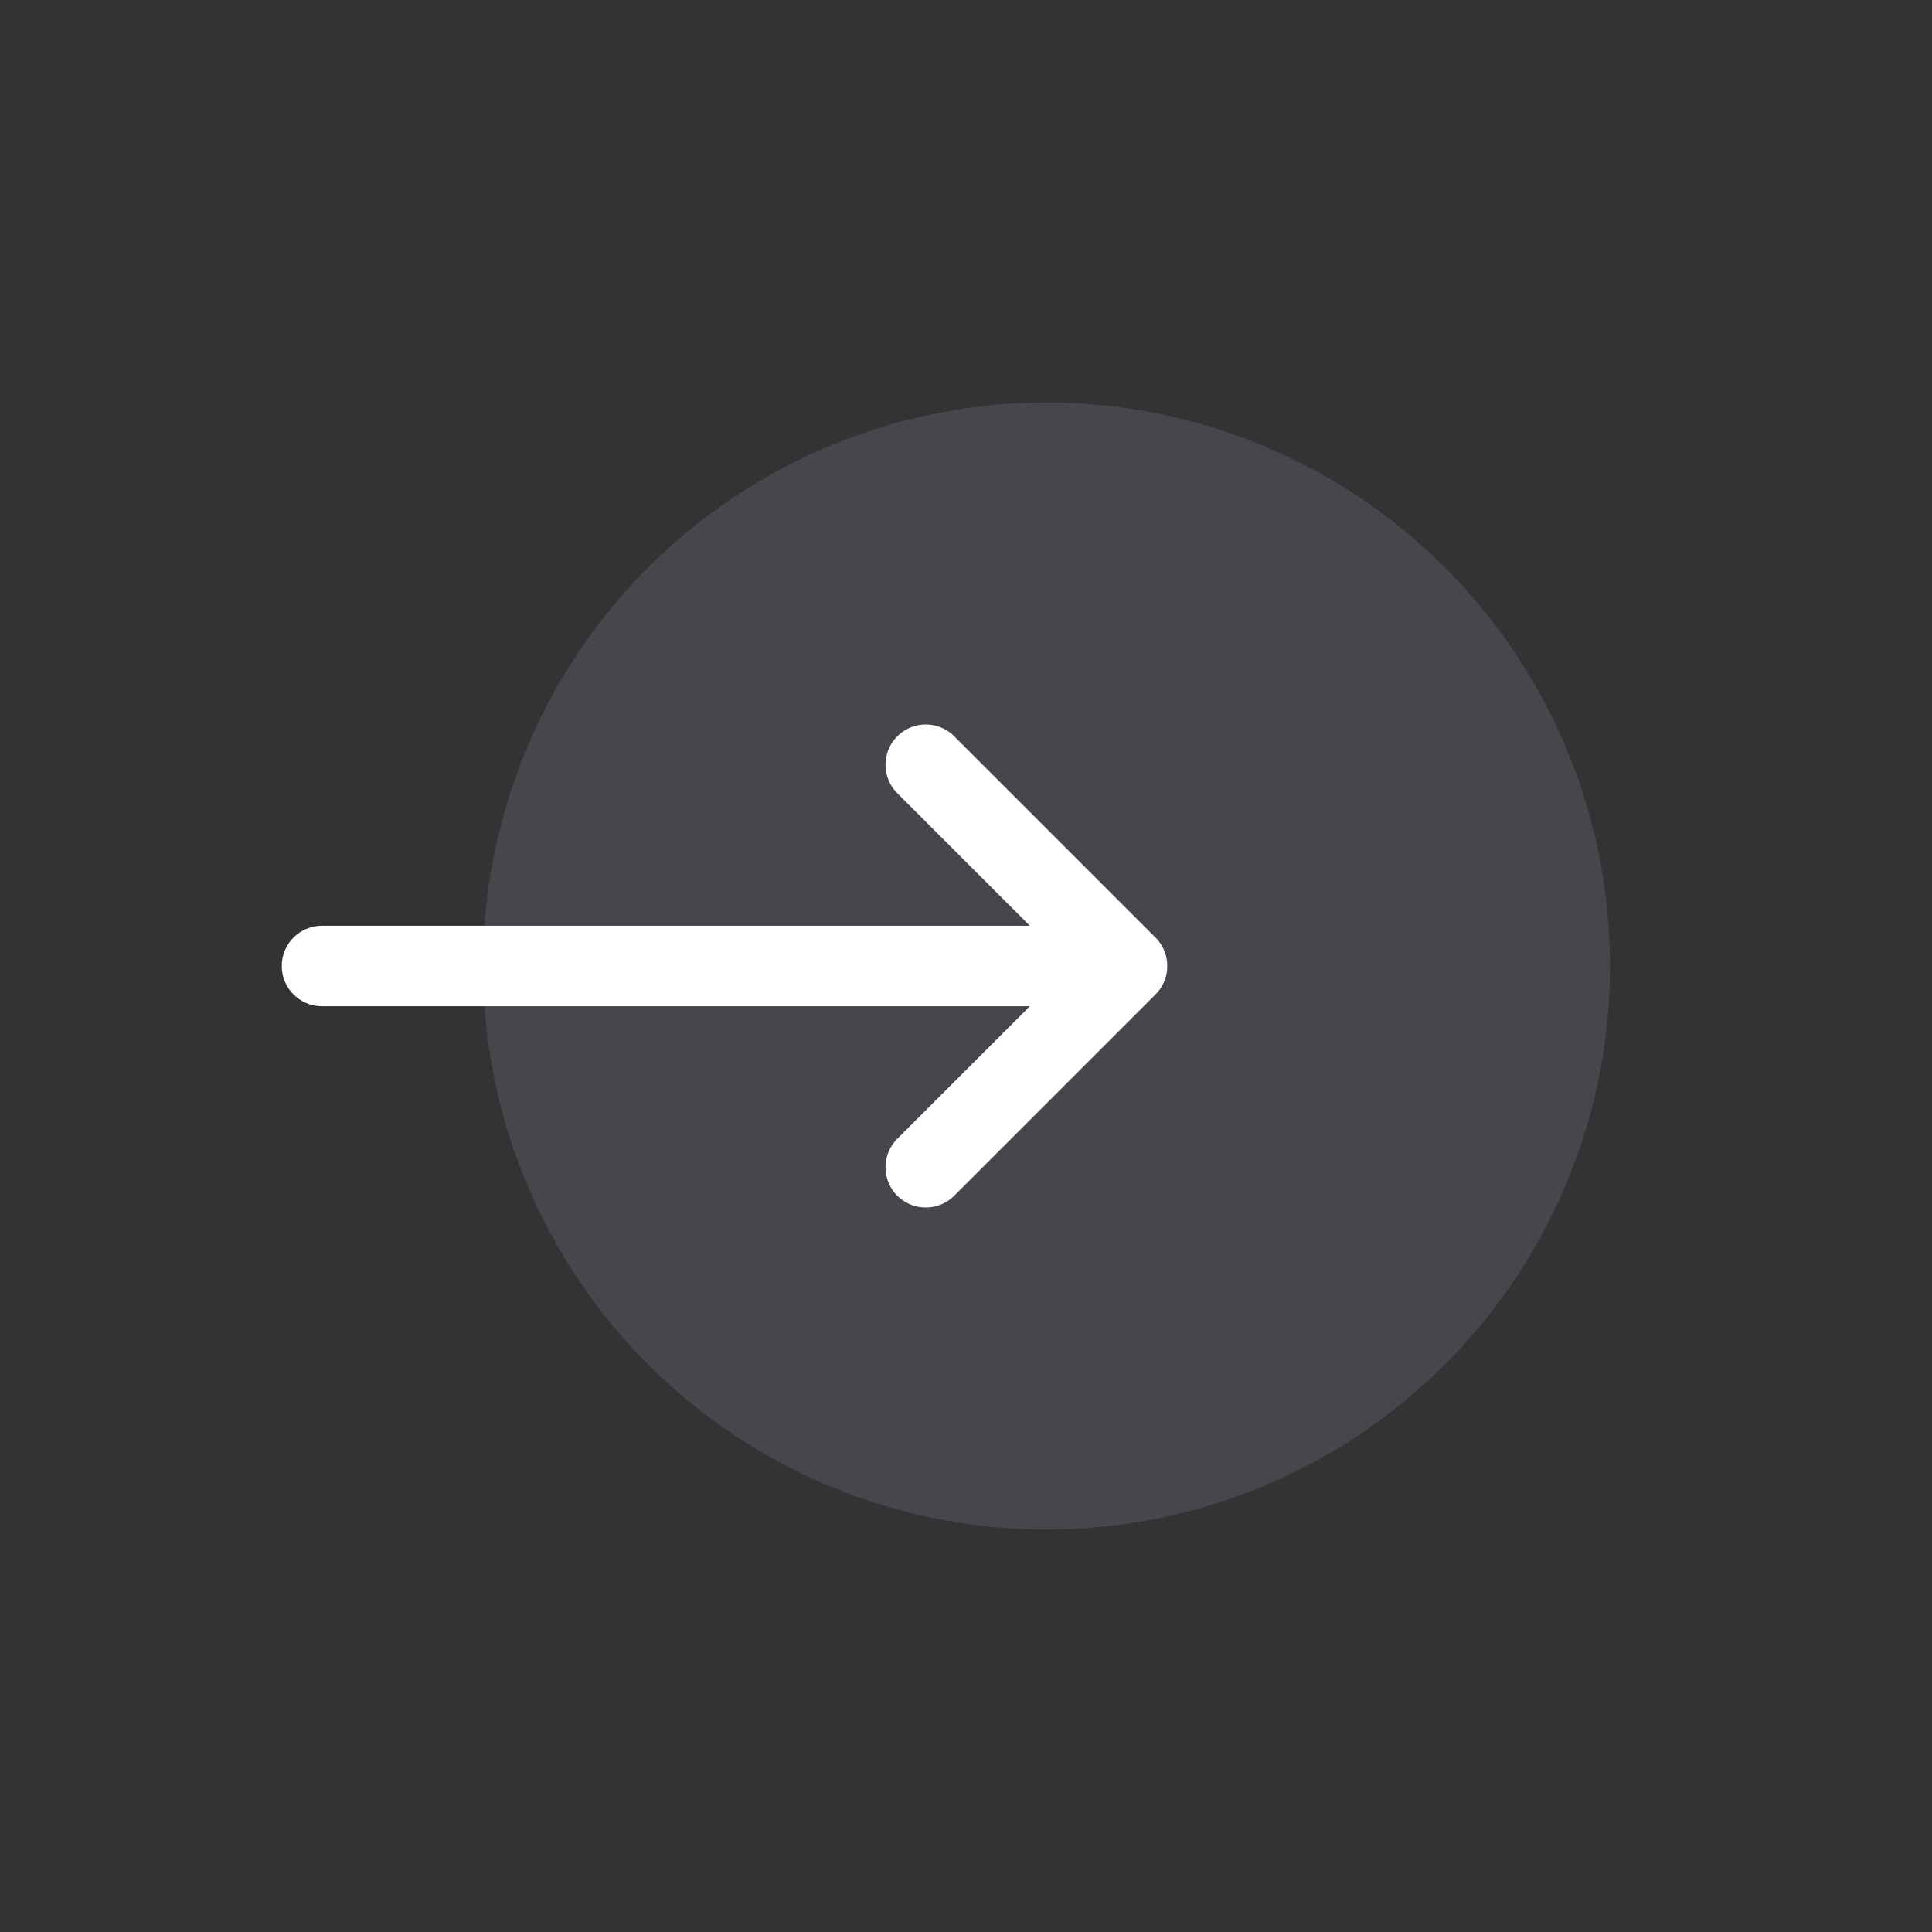 <?xml version="1.0" encoding="UTF-8"?> <svg xmlns="http://www.w3.org/2000/svg" width="24" height="24" viewBox="0 0 24 24" fill="none"><rect x="0" y="0" width="24" height="24" fill="#333333" stroke="none"/><ellipse cx="7" cy="7" rx="7" ry="7" transform="matrix(4.37114e-08 -1 -1 -4.37114e-08 20 19)" fill="#7E869E" fill-opacity="0.25"></ellipse><path d="M11.5 9.5L14 12M14 12L11.5 14.5M14 12H4" stroke="white" stroke-linecap="round"></path></svg> 